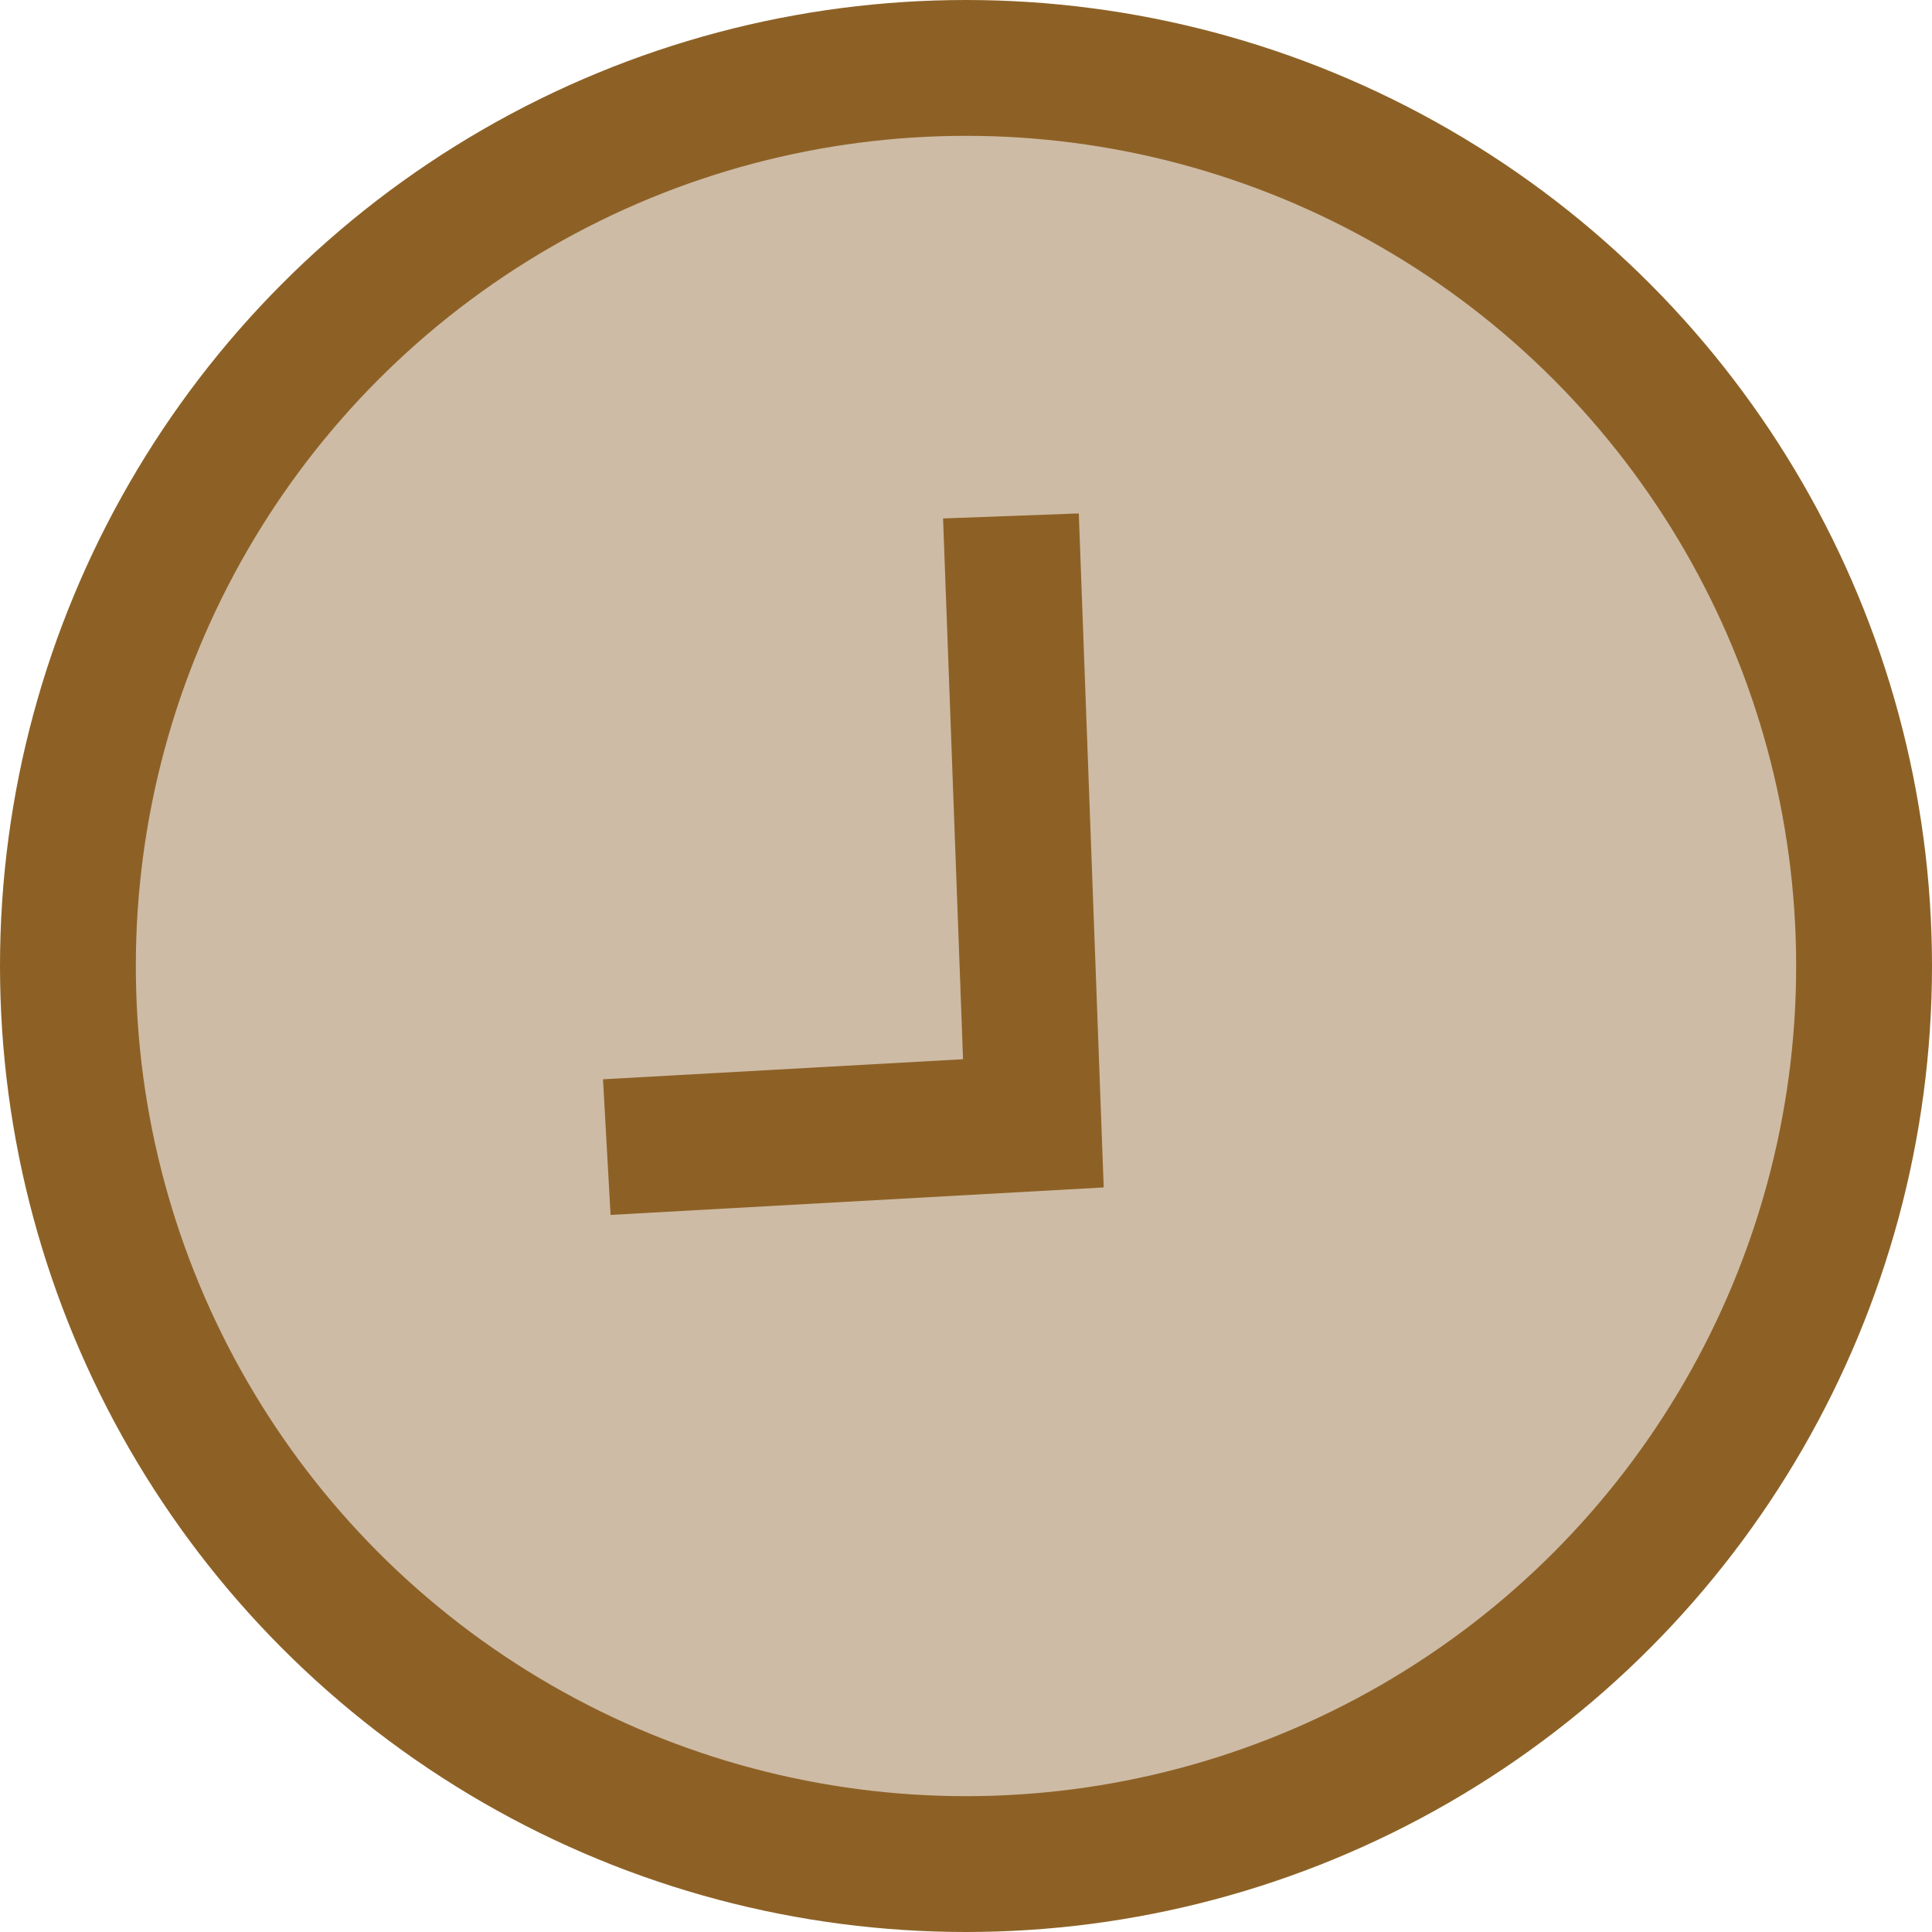 <svg xmlns="http://www.w3.org/2000/svg" width="56.892" height="56.892" viewBox="0 0 56.892 56.892">
  <g id="Grupo_3054" data-name="Grupo 3054" transform="translate(-1083.372 -2680.107)">
    <circle id="Elipse_6251" data-name="Elipse 6251" cx="26.446" cy="26.446" r="26.446" transform="translate(1085.372 2682.107)" fill="#cebba5" stroke="#8d6126" stroke-miterlimit="10" stroke-width="4"/>
    <path id="Trazado_11061" data-name="Trazado 11061" d="M13455.141,3284.3l.661,17.886-12.562.7" transform="translate(-12342 -589)" fill="#cebba5" stroke="#8d6126" stroke-miterlimit="10" stroke-width="4"/>
  </g>
</svg>
